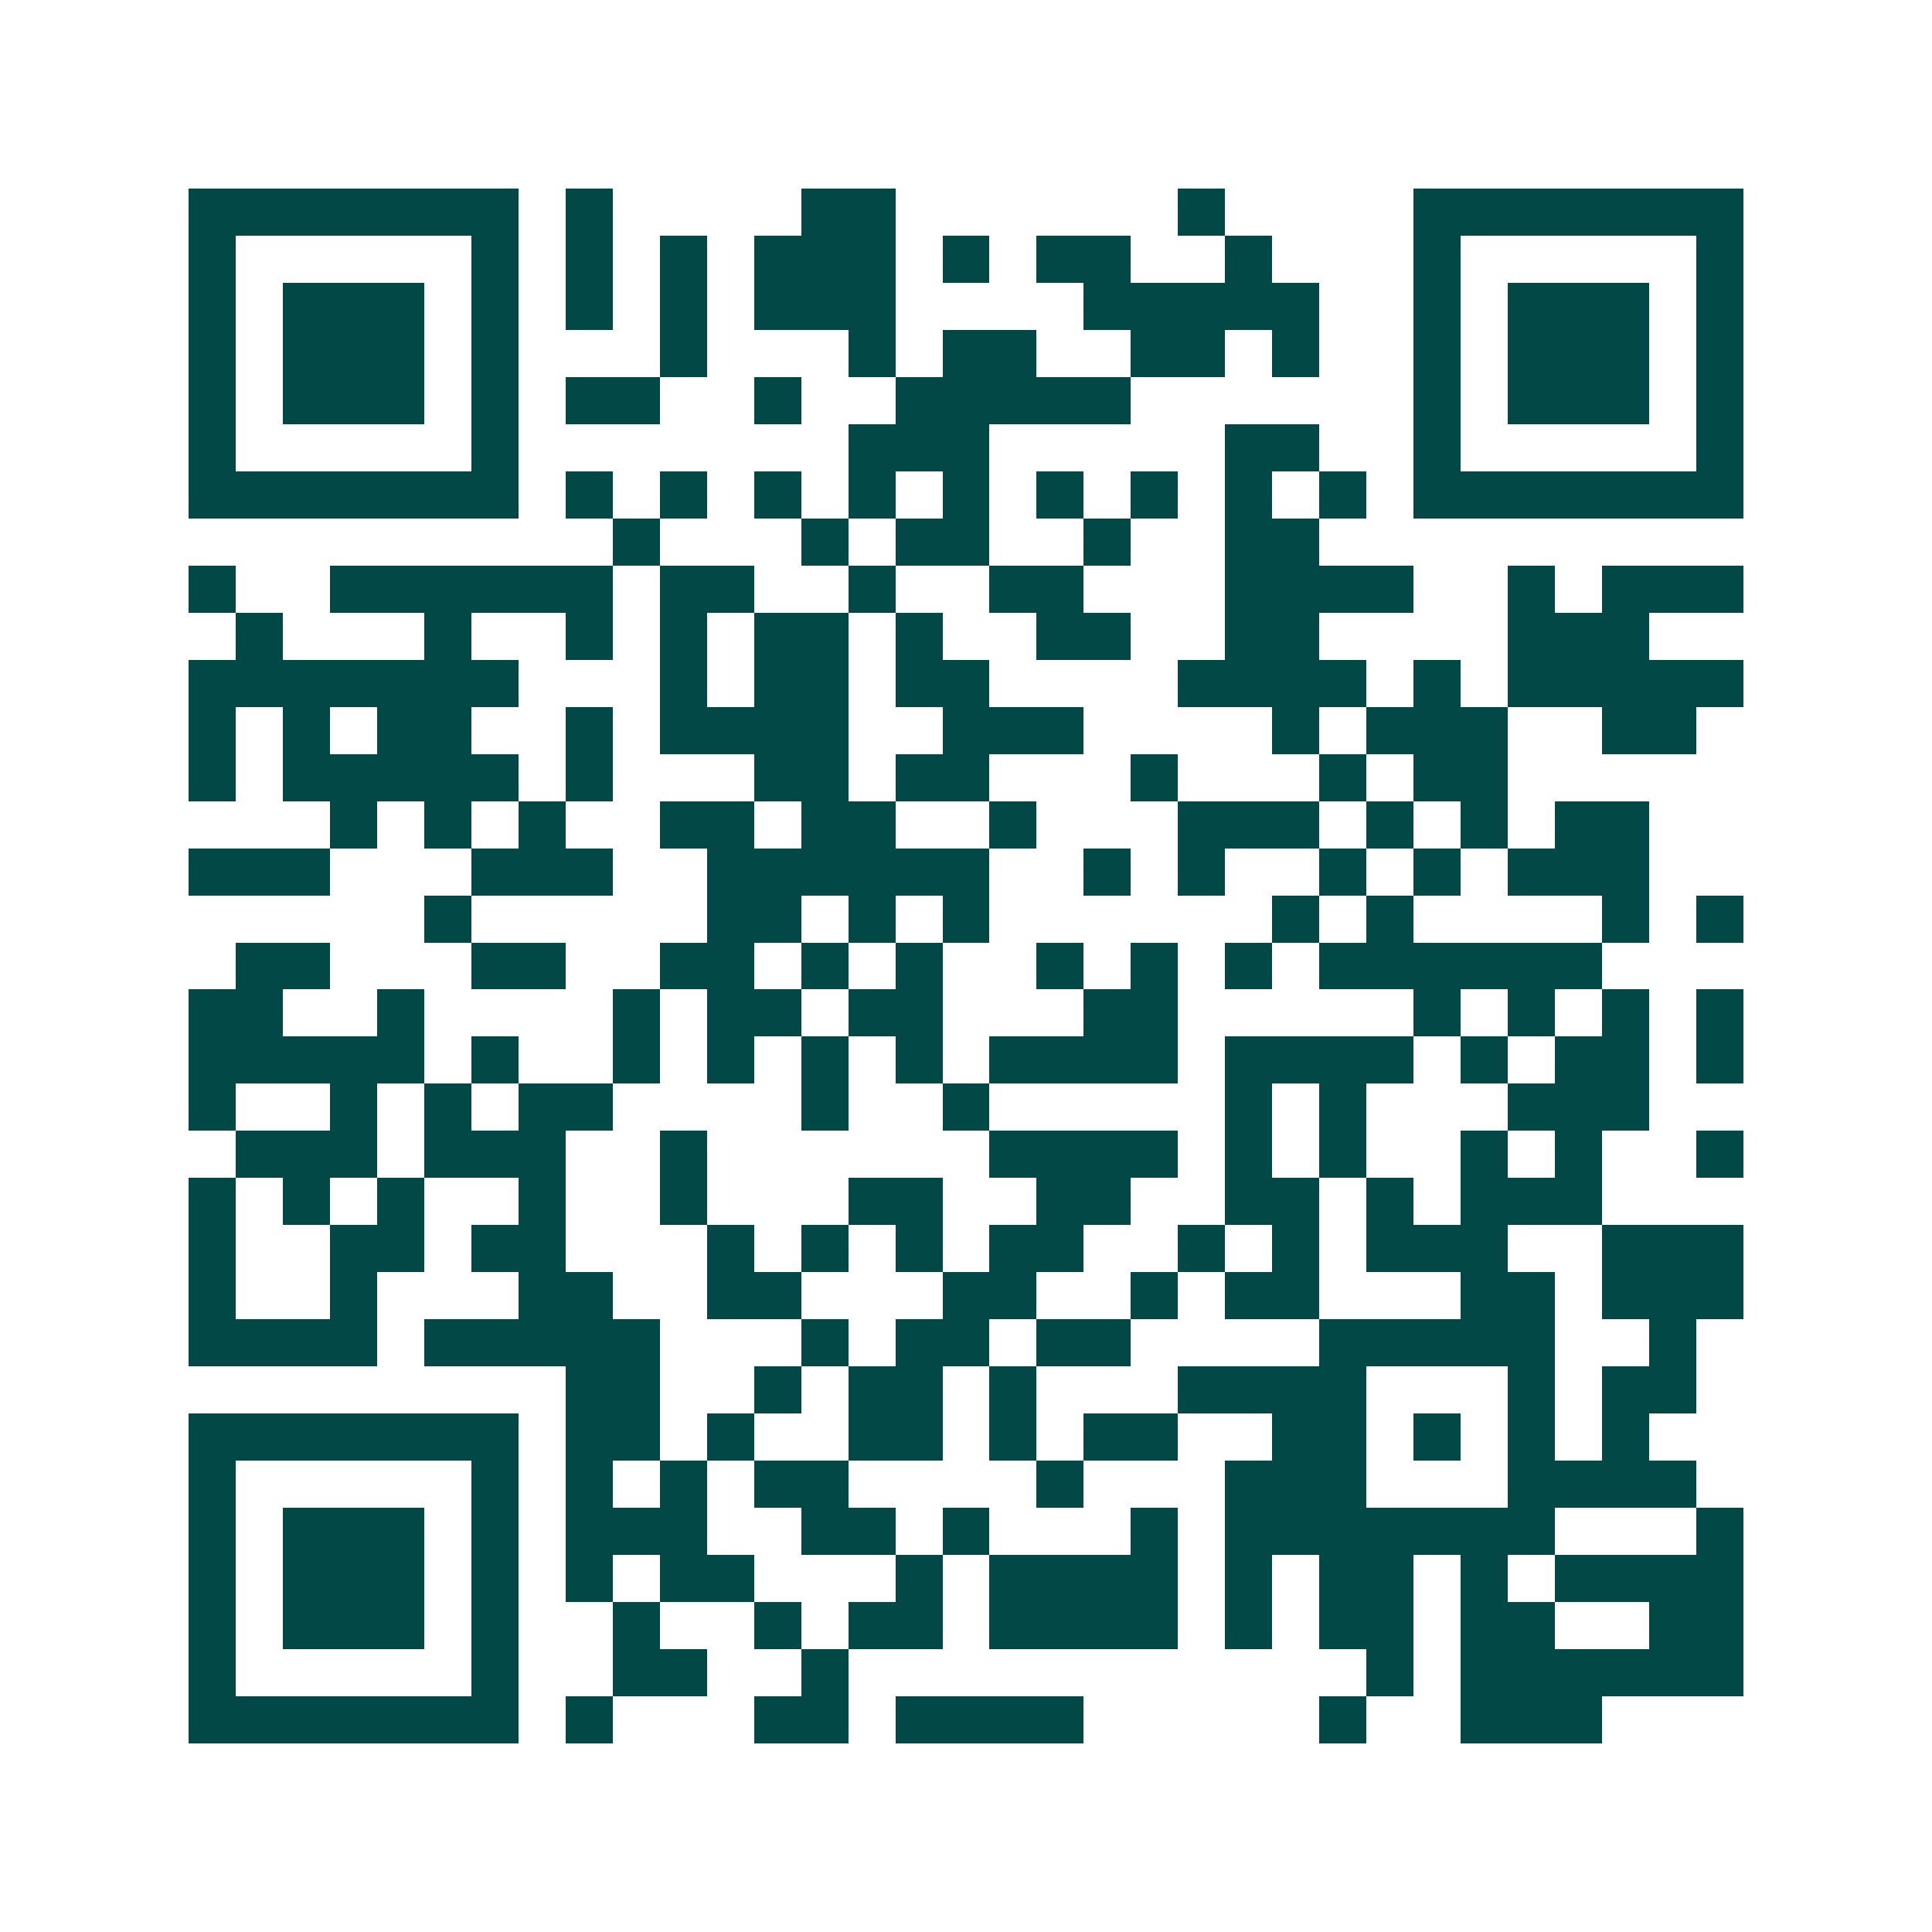 <svg xmlns="http://www.w3.org/2000/svg" width="200" height="200" viewBox="0 0 41 41" shape-rendering="crispEdges"><path fill="#ffffff" d="M0 0h41v41H0z"/><path stroke="#014847" d="M4 4.5h7m1 0h1m4 0h2m6 0h1m4 0h7M4 5.5h1m5 0h1m1 0h1m1 0h1m1 0h3m1 0h1m1 0h2m2 0h1m3 0h1m5 0h1M4 6.5h1m1 0h3m1 0h1m1 0h1m1 0h1m1 0h3m4 0h5m2 0h1m1 0h3m1 0h1M4 7.5h1m1 0h3m1 0h1m3 0h1m3 0h1m1 0h2m2 0h2m1 0h1m2 0h1m1 0h3m1 0h1M4 8.5h1m1 0h3m1 0h1m1 0h2m2 0h1m2 0h5m6 0h1m1 0h3m1 0h1M4 9.5h1m5 0h1m7 0h3m5 0h2m2 0h1m5 0h1M4 10.5h7m1 0h1m1 0h1m1 0h1m1 0h1m1 0h1m1 0h1m1 0h1m1 0h1m1 0h1m1 0h7M13 11.5h1m3 0h1m1 0h2m2 0h1m2 0h2M4 12.5h1m2 0h6m1 0h2m2 0h1m2 0h2m3 0h4m2 0h1m1 0h3M5 13.5h1m3 0h1m2 0h1m1 0h1m1 0h2m1 0h1m2 0h2m2 0h2m4 0h3M4 14.5h7m3 0h1m1 0h2m1 0h2m4 0h4m1 0h1m1 0h5M4 15.5h1m1 0h1m1 0h2m2 0h1m1 0h4m2 0h3m4 0h1m1 0h3m2 0h2M4 16.5h1m1 0h5m1 0h1m3 0h2m1 0h2m3 0h1m3 0h1m1 0h2M7 17.5h1m1 0h1m1 0h1m2 0h2m1 0h2m2 0h1m3 0h3m1 0h1m1 0h1m1 0h2M4 18.5h3m3 0h3m2 0h6m2 0h1m1 0h1m2 0h1m1 0h1m1 0h3M9 19.5h1m5 0h2m1 0h1m1 0h1m6 0h1m1 0h1m4 0h1m1 0h1M5 20.5h2m3 0h2m2 0h2m1 0h1m1 0h1m2 0h1m1 0h1m1 0h1m1 0h6M4 21.5h2m2 0h1m4 0h1m1 0h2m1 0h2m3 0h2m5 0h1m1 0h1m1 0h1m1 0h1M4 22.5h5m1 0h1m2 0h1m1 0h1m1 0h1m1 0h1m1 0h4m1 0h4m1 0h1m1 0h2m1 0h1M4 23.5h1m2 0h1m1 0h1m1 0h2m4 0h1m2 0h1m5 0h1m1 0h1m3 0h3M5 24.5h3m1 0h3m2 0h1m6 0h4m1 0h1m1 0h1m2 0h1m1 0h1m2 0h1M4 25.5h1m1 0h1m1 0h1m2 0h1m2 0h1m3 0h2m2 0h2m2 0h2m1 0h1m1 0h3M4 26.5h1m2 0h2m1 0h2m3 0h1m1 0h1m1 0h1m1 0h2m2 0h1m1 0h1m1 0h3m2 0h3M4 27.5h1m2 0h1m3 0h2m2 0h2m3 0h2m2 0h1m1 0h2m3 0h2m1 0h3M4 28.5h4m1 0h5m3 0h1m1 0h2m1 0h2m4 0h5m2 0h1M12 29.5h2m2 0h1m1 0h2m1 0h1m3 0h4m3 0h1m1 0h2M4 30.5h7m1 0h2m1 0h1m2 0h2m1 0h1m1 0h2m2 0h2m1 0h1m1 0h1m1 0h1M4 31.5h1m5 0h1m1 0h1m1 0h1m1 0h2m4 0h1m3 0h3m3 0h4M4 32.5h1m1 0h3m1 0h1m1 0h3m2 0h2m1 0h1m3 0h1m1 0h7m3 0h1M4 33.5h1m1 0h3m1 0h1m1 0h1m1 0h2m3 0h1m1 0h4m1 0h1m1 0h2m1 0h1m1 0h4M4 34.5h1m1 0h3m1 0h1m2 0h1m2 0h1m1 0h2m1 0h4m1 0h1m1 0h2m1 0h2m2 0h2M4 35.5h1m5 0h1m2 0h2m2 0h1m11 0h1m1 0h6M4 36.5h7m1 0h1m3 0h2m1 0h4m5 0h1m2 0h3"/></svg>
